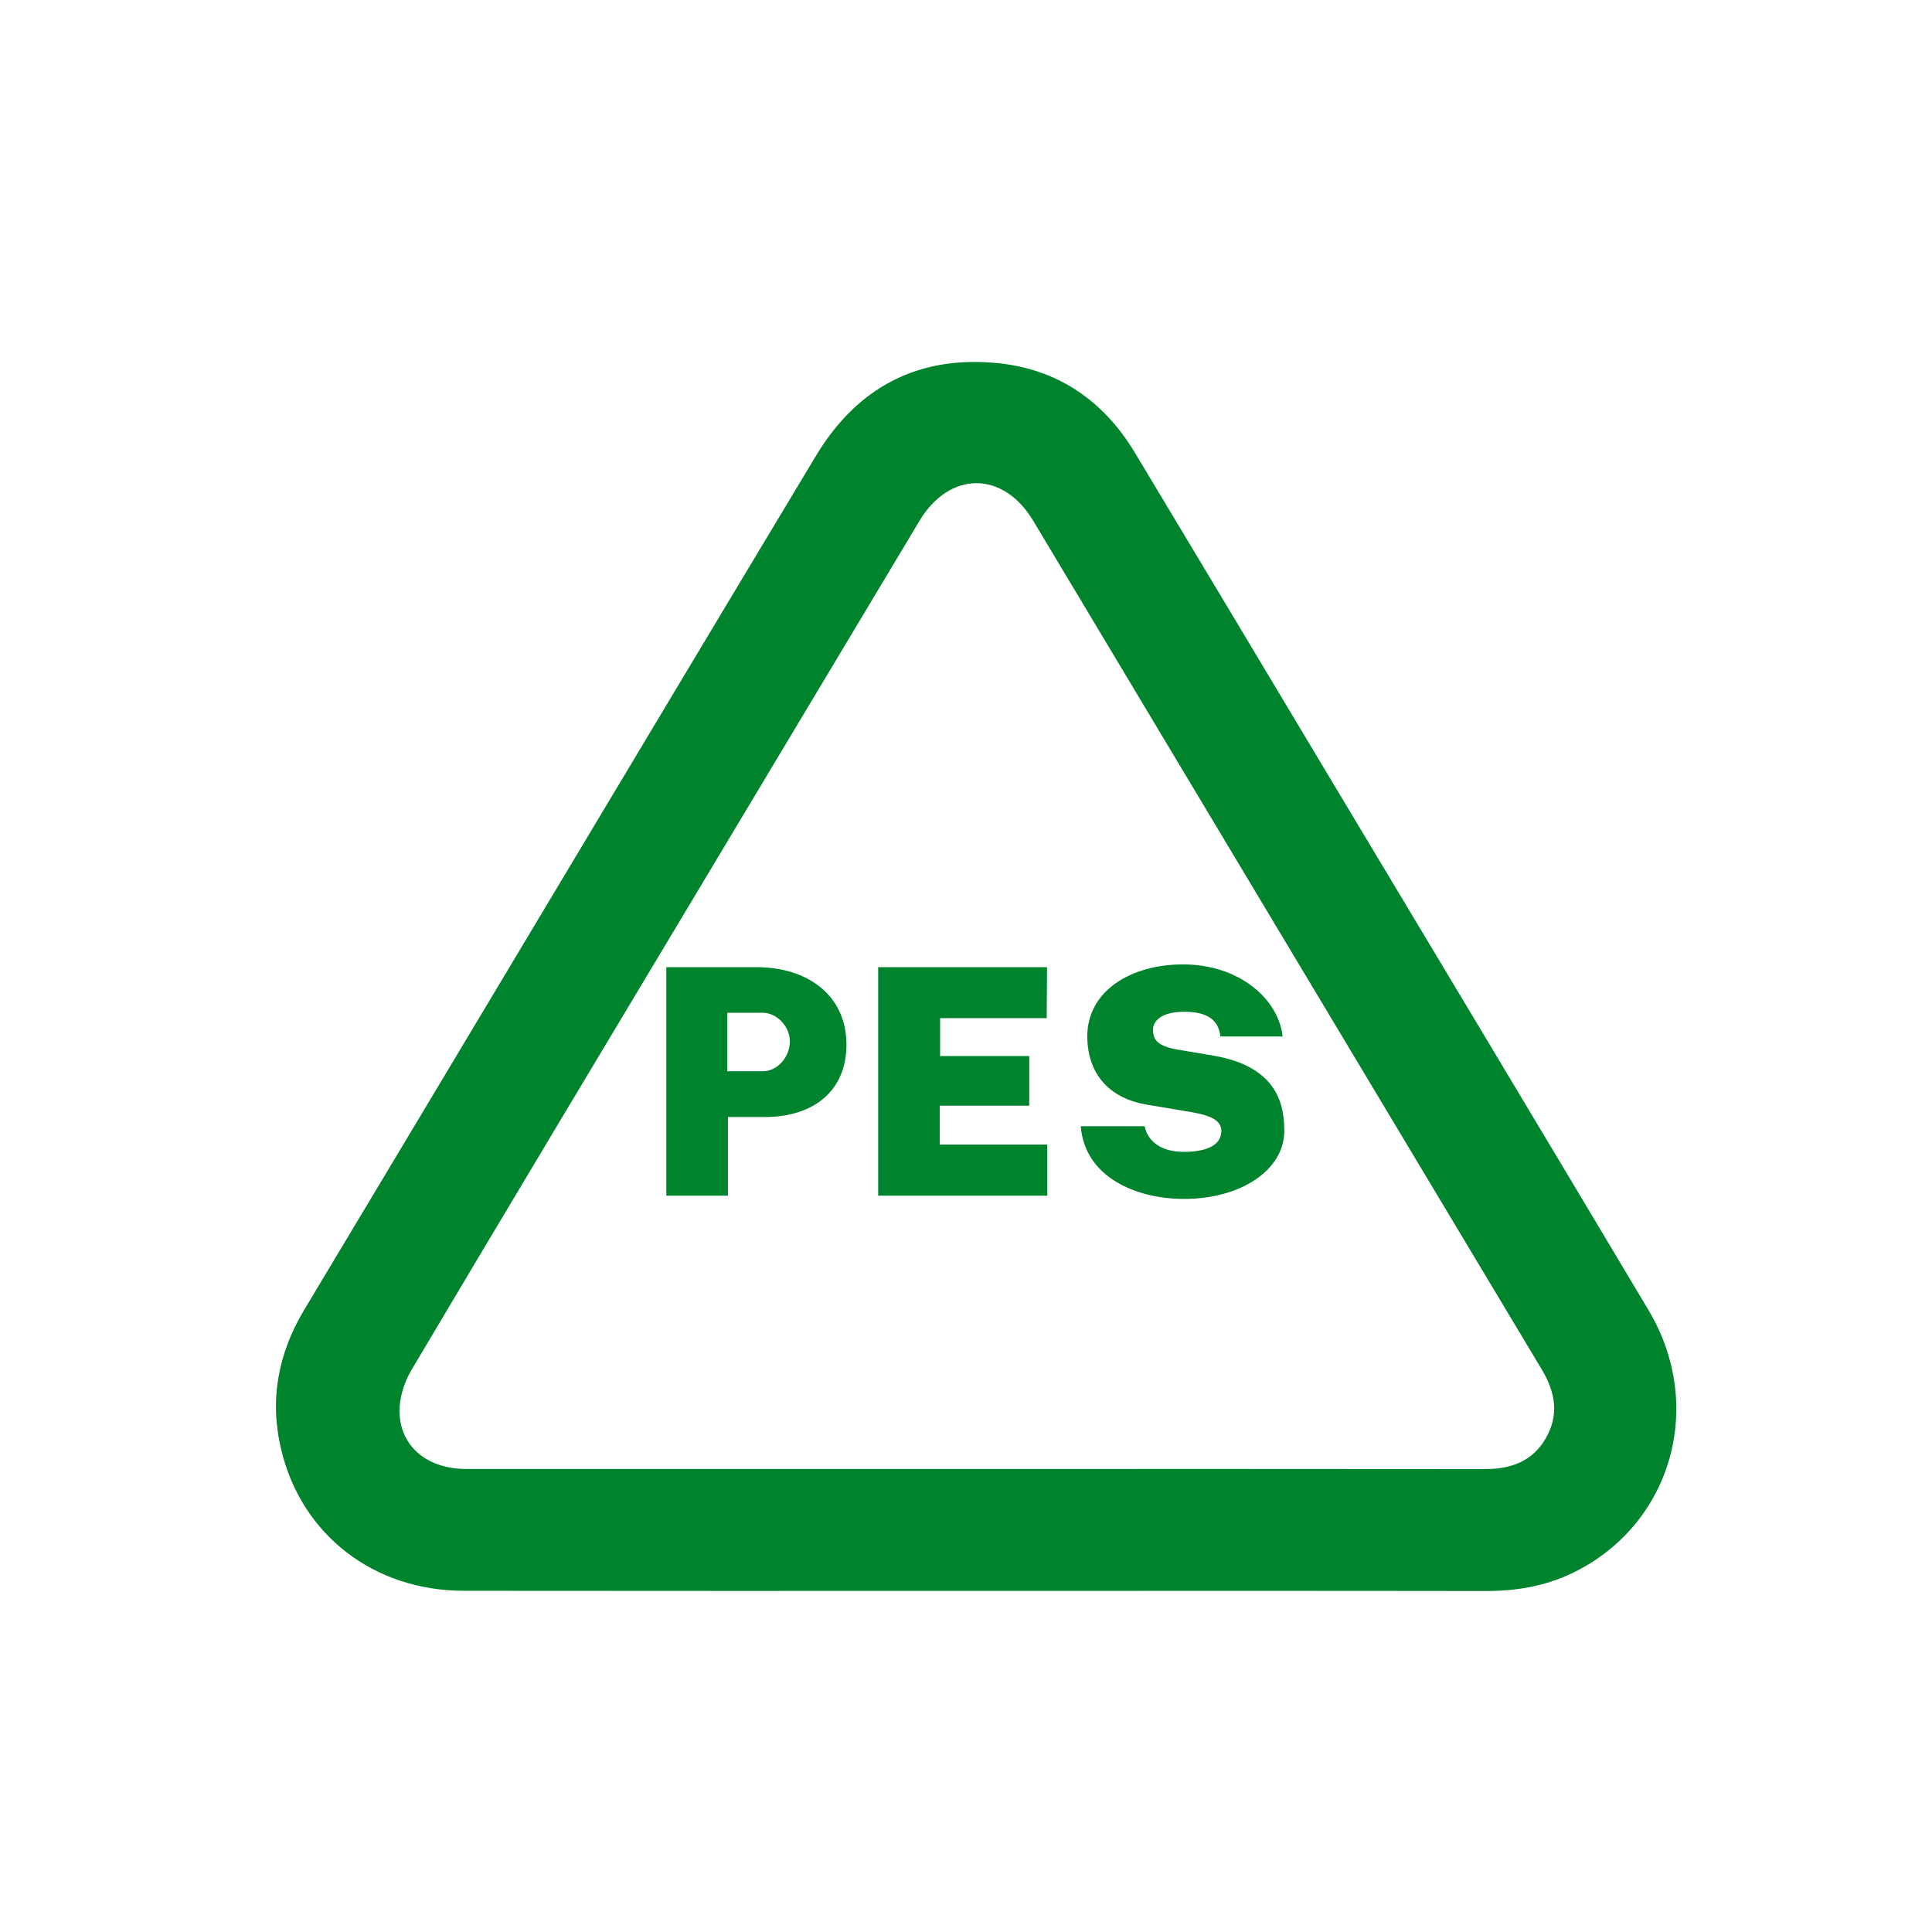<?xml version="1.0" encoding="utf-8"?>
<!-- Generator: Adobe Illustrator 16.0.0, SVG Export Plug-In . SVG Version: 6.00 Build 0)  -->
<!DOCTYPE svg PUBLIC "-//W3C//DTD SVG 1.1//EN" "http://www.w3.org/Graphics/SVG/1.1/DTD/svg11.dtd">
<svg version="1.1" id="Camada_1" xmlns="http://www.w3.org/2000/svg" xmlns:xlink="http://www.w3.org/1999/xlink" x="0px" y="0px"
	 width="70px" height="70px" viewBox="0 0 70 70" enable-background="new 0 0 70 70" xml:space="preserve">
<g>
	<path fill="#00832D" d="M59.73,47.471c-3.836-6.433-7.694-12.853-11.543-19.278c-2.355-3.932-4.707-7.867-7.07-11.795
		c-1.133-1.883-2.795-3.027-4.985-3.242c-2.882-0.284-5.085,0.89-6.572,3.365c-3.61,6.004-7.204,12.018-10.804,18.027
		c-2.578,4.304-5.151,8.608-7.734,12.91c-0.954,1.589-1.265,3.284-0.829,5.085c0.746,3.081,3.356,5.091,6.607,5.094
		c6.199,0.008,12.397,0.004,18.596,0.004c6.146,0,12.292-0.006,18.439,0.004c1.072,0.002,2.099-0.166,3.074-0.621
		C60.529,55.324,61.827,50.984,59.73,47.471z M56.007,52.111c-0.481,0.836-1.258,1.117-2.194,1.117
		c-6.144-0.008-12.289-0.004-18.434-0.004c-6.162,0-12.324,0.002-18.487,0c-1.381,0-2.375-0.785-2.417-2.033
		c-0.018-0.519,0.166-1.104,0.433-1.555C18.439,43.688,22,37.758,25.554,31.825c2.586-4.317,5.172-8.633,7.758-12.95
		c1.091-1.821,3.034-1.825,4.122-0.008c6.144,10.25,12.279,20.504,18.426,30.75C56.354,50.439,56.497,51.262,56.007,52.111z"/>
	<path fill="#00832D" d="M27.416,35.043h-3.274v8.279h2.233v-2.85h1.328c1.821,0,2.966-0.986,2.966-2.623
		C30.668,36.053,29.249,35.043,27.416,35.043z M27.633,38.813h-1.282v-2.119h1.282c0.493,0,0.985,0.471,0.985,1.043
		C28.618,38.271,28.194,38.813,27.633,38.813z"/>
	<polygon fill="#00832D" points="34.051,40.061 37.292,40.061 37.292,38.262 34.062,38.262 34.062,36.889 37.924,36.889 
		37.936,35.043 31.818,35.043 31.818,43.322 37.945,43.322 37.945,41.469 34.051,41.469 	"/>
	<path fill="#00832D" d="M43.977,38.25l-1.297-0.219c-0.723-0.125-0.904-0.342-0.904-0.721c0-0.297,0.266-0.651,1.135-0.651
		c0.777,0,1.236,0.252,1.306,0.894h2.255c-0.147-1.361-1.58-2.611-3.606-2.611c-1.912,0-3.493,0.974-3.472,2.645
		c0.024,1.41,0.883,2.233,2.178,2.44l1.294,0.217c0.698,0.113,1.386,0.229,1.386,0.73c0,0.584-0.665,0.76-1.361,0.76
		c-0.781,0-1.296-0.346-1.421-0.928h-2.313c0.147,1.844,2.003,2.633,3.742,2.633c2.072,0,3.633-1.055,3.633-2.465
		C46.527,40.15,46.379,38.663,43.977,38.25z"/>
</g>
</svg>
